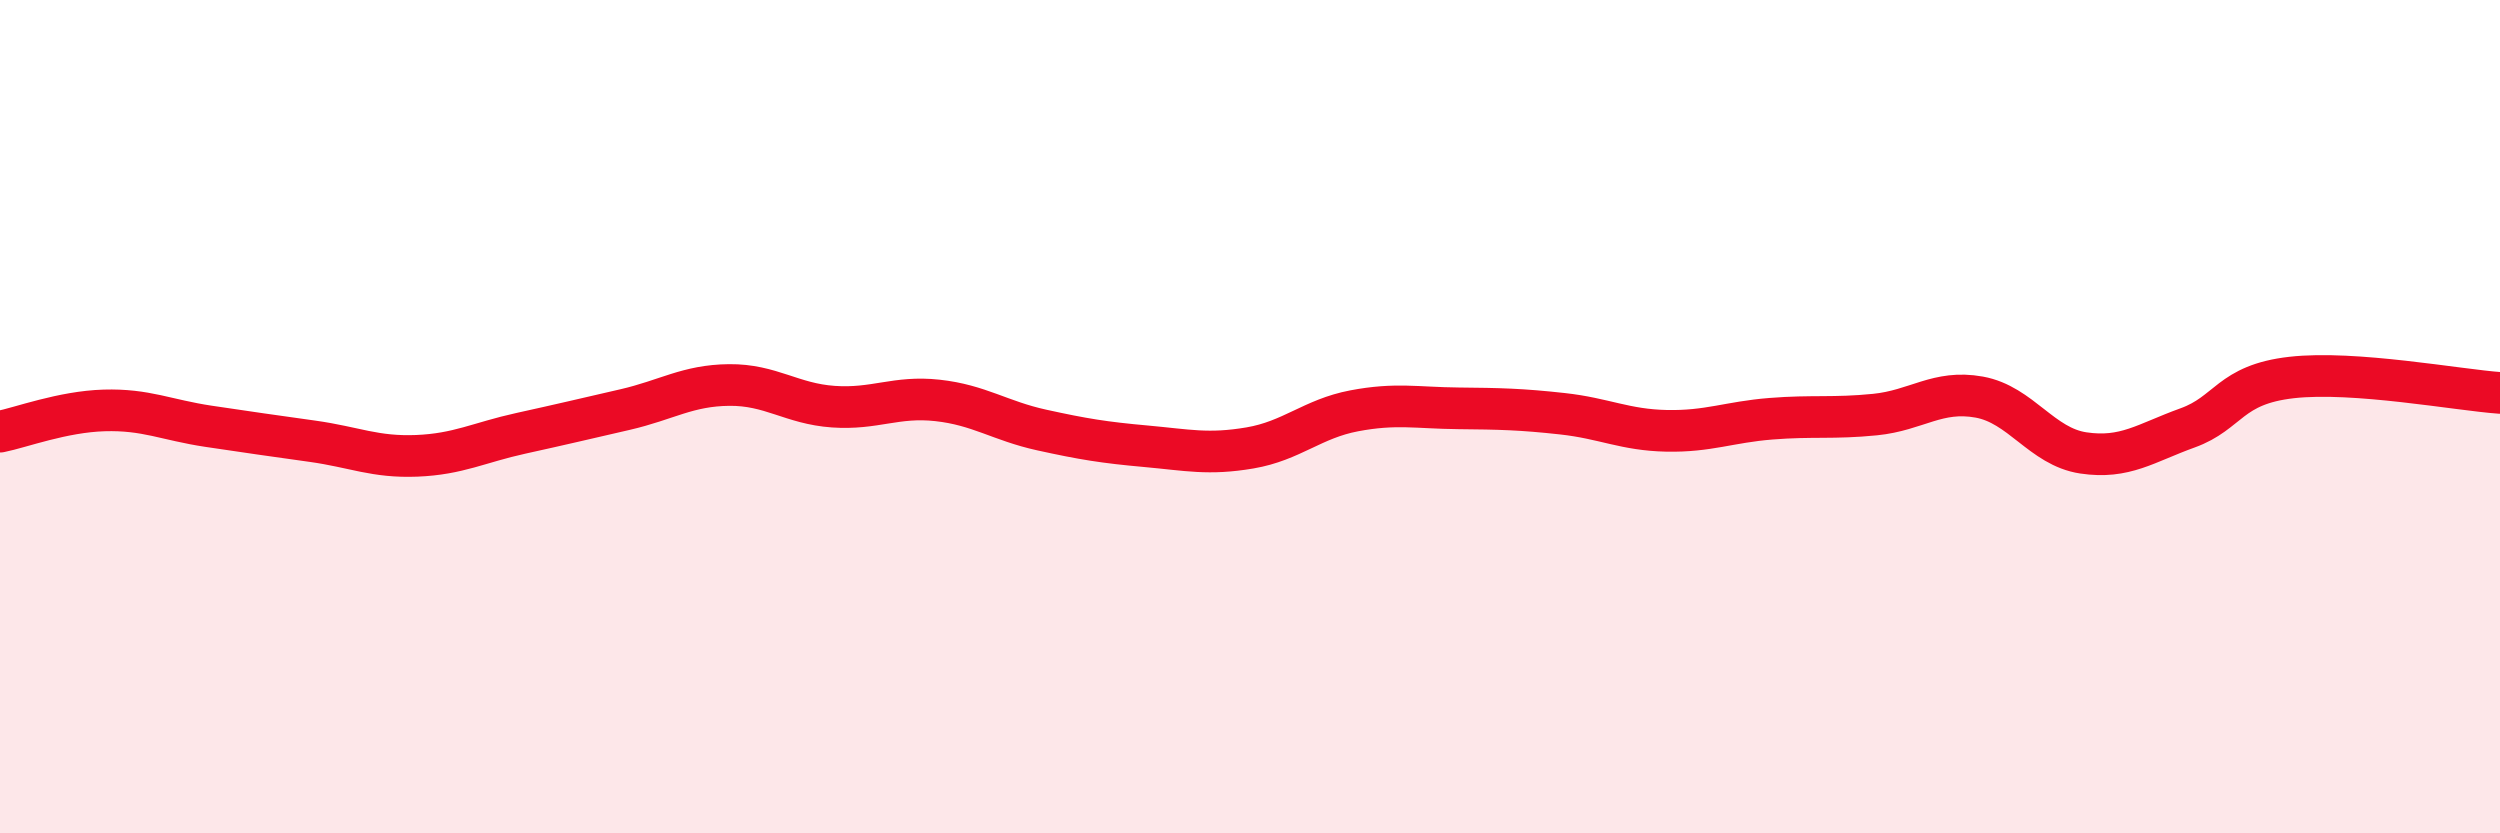 
    <svg width="60" height="20" viewBox="0 0 60 20" xmlns="http://www.w3.org/2000/svg">
      <path
        d="M 0,10.36 C 0.5,10.26 1.5,9.88 2.5,9.85 C 3.5,9.82 4,10.08 5,10.23 C 6,10.38 6.5,10.45 7.5,10.59 C 8.5,10.73 9,10.98 10,10.94 C 11,10.9 11.5,10.62 12.5,10.4 C 13.5,10.18 14,10.06 15,9.83 C 16,9.6 16.5,9.25 17.5,9.24 C 18.5,9.23 19,9.69 20,9.76 C 21,9.83 21.5,9.5 22.5,9.61 C 23.5,9.72 24,10.1 25,10.32 C 26,10.54 26.5,10.62 27.5,10.71 C 28.5,10.8 29,10.92 30,10.75 C 31,10.58 31.5,10.05 32.5,9.86 C 33.5,9.67 34,9.79 35,9.8 C 36,9.81 36.5,9.82 37.5,9.93 C 38.5,10.04 39,10.32 40,10.34 C 41,10.36 41.5,10.13 42.5,10.05 C 43.5,9.97 44,10.05 45,9.95 C 46,9.85 46.5,9.35 47.5,9.53 C 48.5,9.71 49,10.72 50,10.87 C 51,11.02 51.5,10.63 52.5,10.27 C 53.5,9.91 53.5,9.23 55,9.06 C 56.5,8.89 59,9.36 60,9.43L60 20L0 20Z"
        fill="#EB0A25"
        opacity="0.1"
        stroke-linecap="round"
        stroke-linejoin="round"
      />
      <path
        d="M 0,10.36 C 0.5,10.26 1.5,9.88 2.5,9.85 C 3.5,9.82 4,10.08 5,10.23 C 6,10.38 6.5,10.45 7.5,10.59 C 8.5,10.73 9,10.98 10,10.94 C 11,10.9 11.5,10.62 12.5,10.4 C 13.5,10.18 14,10.06 15,9.83 C 16,9.6 16.5,9.25 17.5,9.24 C 18.5,9.23 19,9.69 20,9.76 C 21,9.83 21.5,9.5 22.5,9.61 C 23.5,9.72 24,10.1 25,10.32 C 26,10.54 26.5,10.62 27.5,10.71 C 28.5,10.8 29,10.92 30,10.75 C 31,10.58 31.5,10.05 32.5,9.86 C 33.5,9.67 34,9.79 35,9.8 C 36,9.81 36.5,9.82 37.5,9.93 C 38.5,10.04 39,10.32 40,10.34 C 41,10.36 41.5,10.13 42.5,10.05 C 43.5,9.97 44,10.05 45,9.95 C 46,9.85 46.5,9.35 47.5,9.53 C 48.5,9.71 49,10.72 50,10.87 C 51,11.02 51.5,10.63 52.5,10.27 C 53.5,9.91 53.5,9.23 55,9.06 C 56.5,8.89 59,9.36 60,9.43"
        stroke="#EB0A25"
        stroke-width="1"
        fill="none"
        stroke-linecap="round"
        stroke-linejoin="round"
      />
    </svg>
  